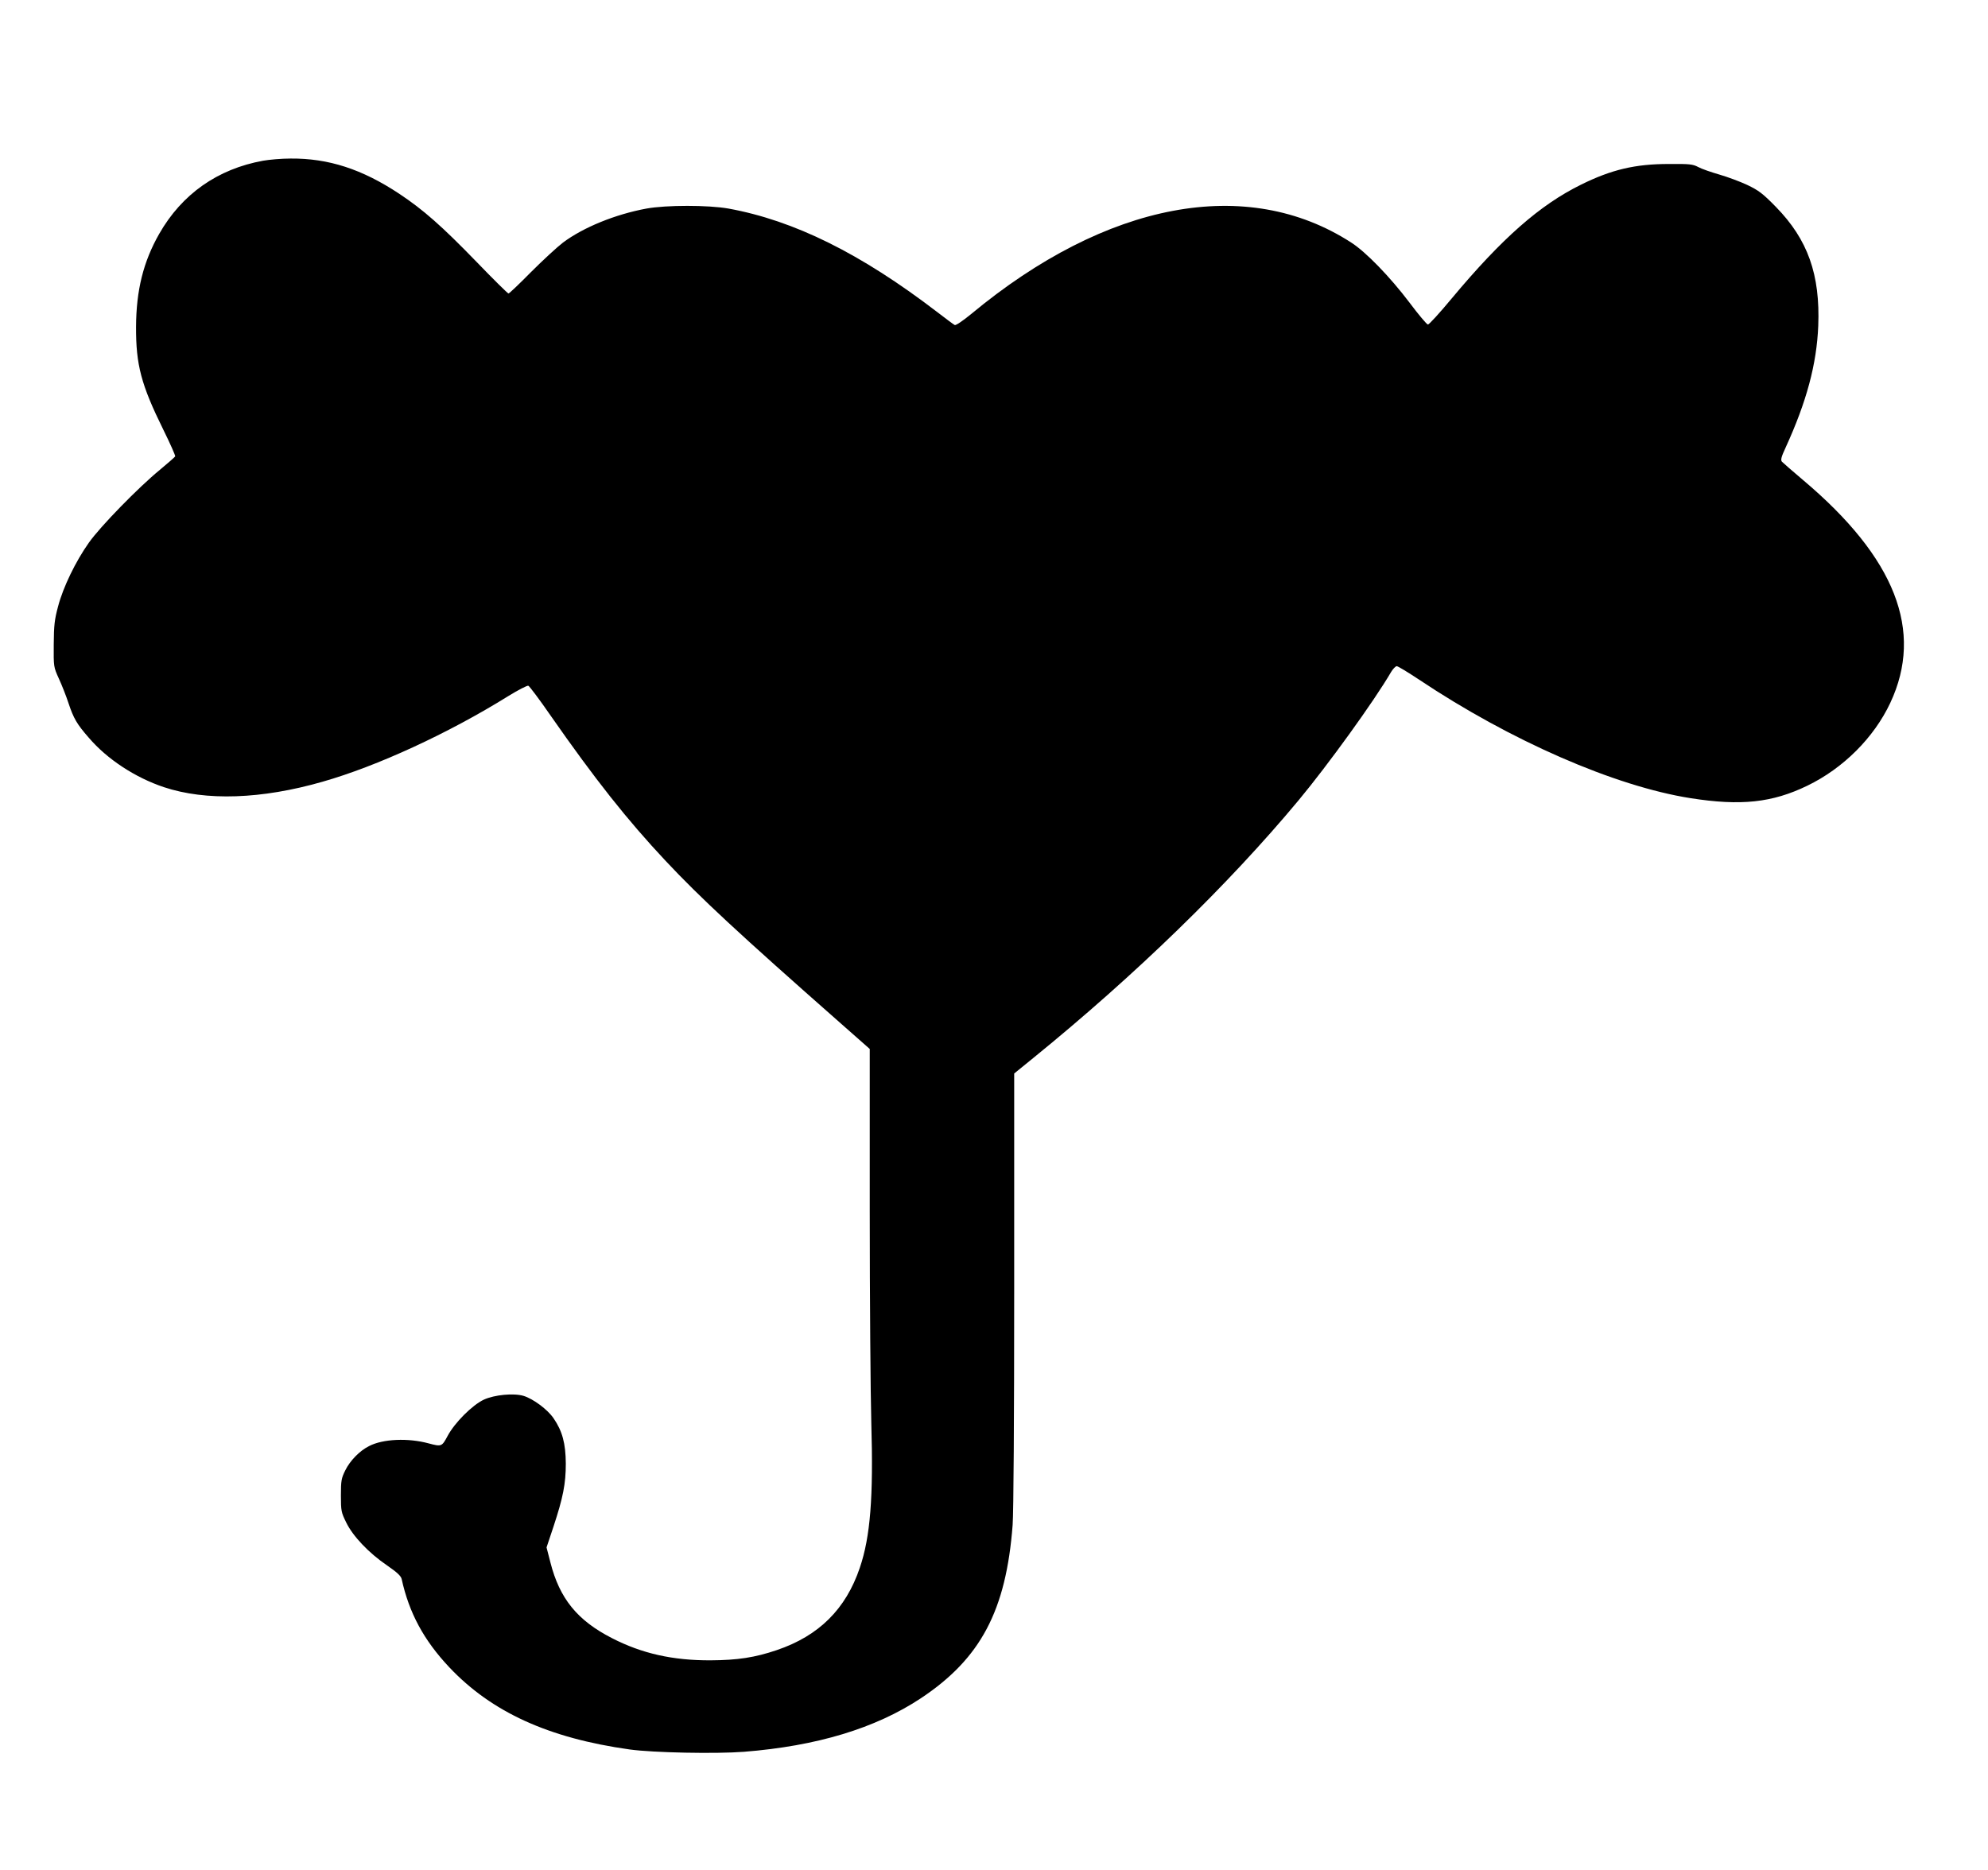 <?xml version="1.0" standalone="no"?>
<!DOCTYPE svg PUBLIC "-//W3C//DTD SVG 20010904//EN"
 "http://www.w3.org/TR/2001/REC-SVG-20010904/DTD/svg10.dtd">
<svg version="1.0" xmlns="http://www.w3.org/2000/svg"
 width="1280pt" height="1204pt" viewBox="0 0 1280 1204"
 preserveAspectRatio="xMidYMid meet">
<g transform="translate(0,1204) scale(0.1,-0.1)"
fill="#000000" stroke="none">
<path d="M1694 11005 c-293 -53 -523 -215 -669 -471 -102 -179 -148 -363 -149
-599 -1 -244 32 -371 176 -663 44 -89 78 -166 76 -171 -2 -4 -46 -43 -98 -86
-138 -113 -385 -366 -458 -470 -85 -120 -166 -287 -198 -410 -23 -85 -27 -122
-28 -245 -1 -144 -1 -145 33 -220 19 -41 47 -112 62 -158 33 -99 54 -135 131
-223 118 -138 298 -256 483 -318 271 -90 629 -78 1022 35 351 100 809 311
1195 551 65 40 123 70 130 67 7 -3 72 -89 143 -192 286 -410 494 -673 740
-935 223 -238 473 -470 1128 -1047 l187 -165 0 -1040 c0 -572 5 -1188 10
-1368 14 -479 -6 -733 -74 -933 -90 -266 -263 -438 -534 -530 -141 -48 -253
-65 -427 -66 -243 -1 -443 44 -635 143 -223 114 -337 255 -396 487 l-25 97 45
135 c61 185 79 274 79 405 -1 130 -22 209 -79 292 -39 57 -131 125 -193 144
-64 19 -187 7 -255 -24 -75 -35 -188 -148 -234 -234 -37 -69 -39 -70 -122 -48
-132 36 -294 29 -383 -17 -61 -30 -124 -95 -154 -157 -25 -50 -28 -66 -28
-161 0 -100 2 -109 34 -174 43 -89 146 -197 262 -276 65 -45 90 -68 95 -88 48
-219 143 -395 307 -569 273 -289 640 -456 1161 -529 152 -21 555 -29 736 -15
469 37 846 151 1138 344 386 256 550 565 592 1117 6 83 10 674 10 1521 l0
1386 123 100 c656 533 1255 1115 1707 1658 189 227 489 642 597 828 12 20 29
37 36 37 8 0 72 -39 143 -86 588 -393 1260 -687 1749 -764 324 -51 526 -29
751 80 232 112 430 310 535 534 217 463 32 934 -561 1434 -69 58 -130 112
-137 119 -9 11 -4 31 24 91 135 295 200 537 210 783 13 331 -67 556 -272 766
-86 88 -112 107 -185 142 -47 22 -128 52 -180 67 -52 15 -113 36 -135 48 -36
19 -56 21 -190 20 -216 0 -369 -36 -565 -133 -266 -131 -509 -345 -833 -733
-77 -93 -146 -168 -153 -168 -7 0 -61 64 -120 143 -124 164 -280 325 -374 385
-671 434 -1575 264 -2448 -461 -54 -44 -98 -74 -105 -70 -7 3 -57 41 -112 83
-493 378 -922 590 -1345 667 -130 23 -401 23 -527 0 -201 -37 -407 -121 -538
-219 -38 -29 -131 -115 -206 -190 -75 -76 -140 -138 -145 -138 -5 0 -98 92
-207 205 -221 228 -341 334 -496 437 -240 159 -456 229 -700 227 -58 0 -138
-7 -177 -14z"/>
</g>
</svg>
